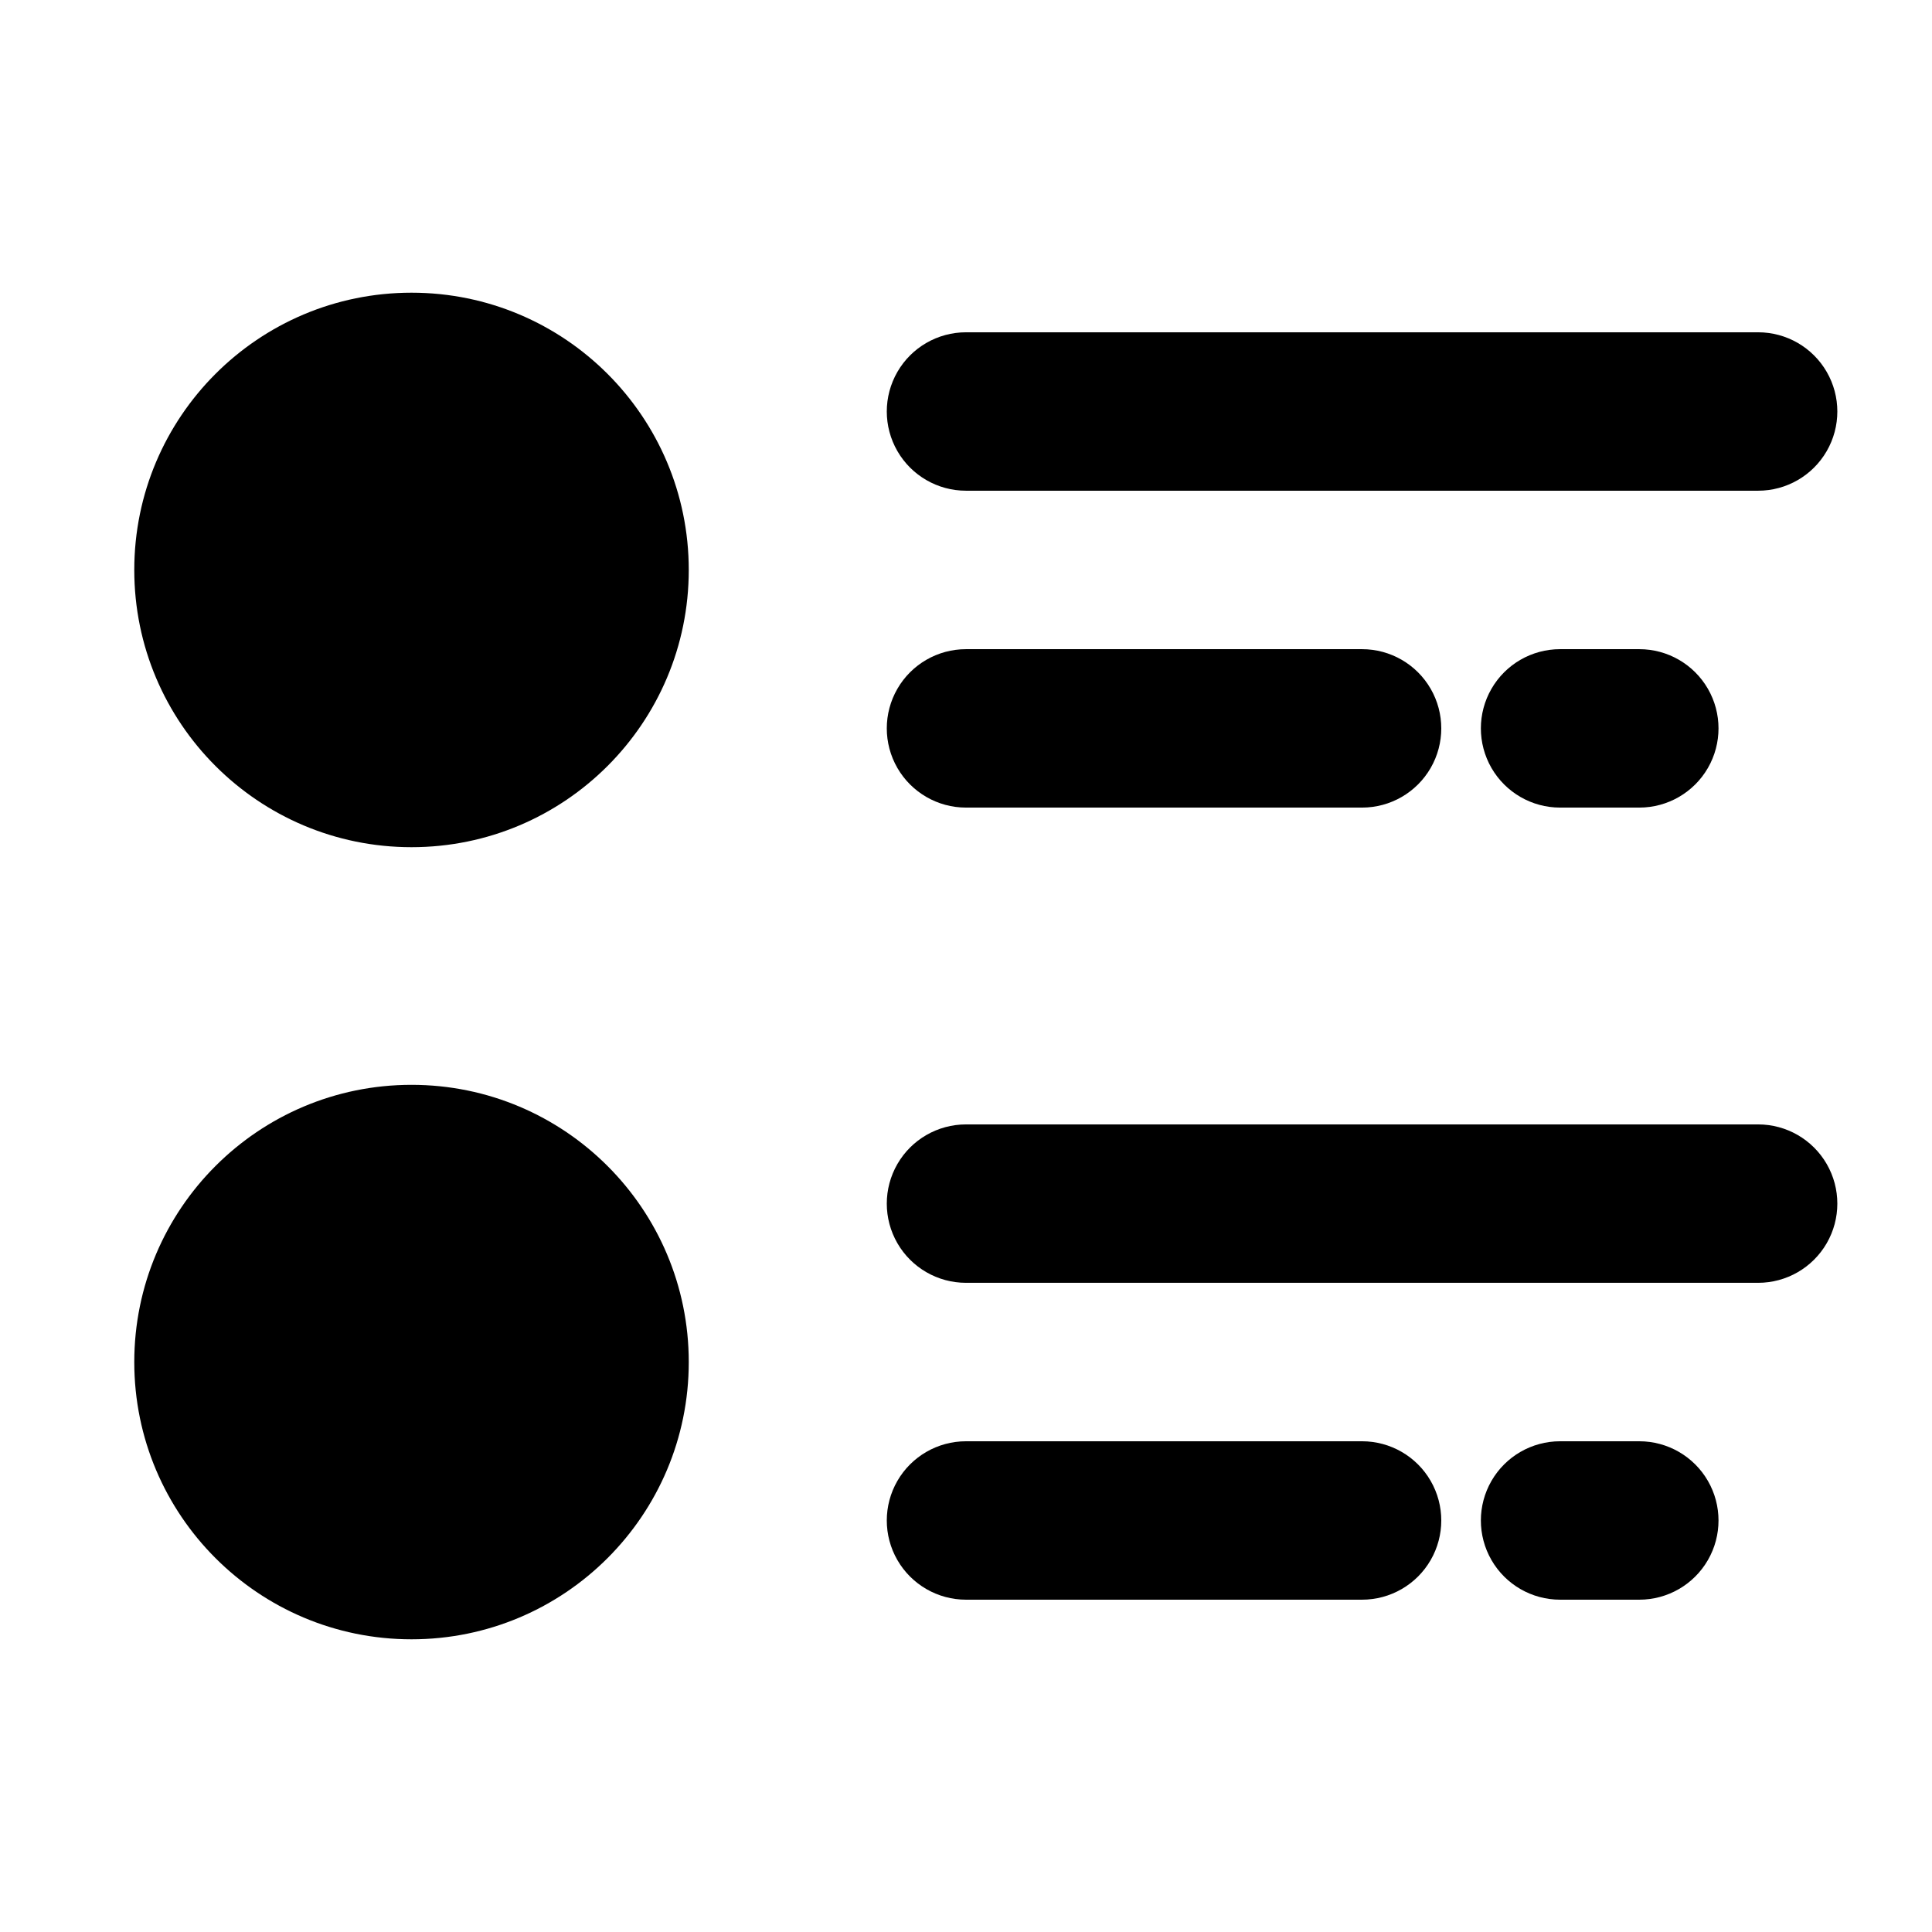 <?xml version="1.0" encoding="UTF-8"?>
<!-- Uploaded to: SVG Find, www.svgfind.com, Generator: SVG Find Mixer Tools -->
<svg fill="#000000" width="800px" height="800px" version="1.1" viewBox="144 144 512 512" xmlns="http://www.w3.org/2000/svg">
 <g>
  <path d="m609.92 232.06h-209.92c-7.5 0-14.43 4-18.18 10.496s-3.75 14.496 0 20.992c3.75 6.496 10.68 10.496 18.18 10.496h209.92c7.5 0 14.43-4 18.18-10.496 3.75-6.496 3.75-14.496 0-20.992s-10.68-10.496-18.18-10.496z"/>
  <path d="m609.92 441.98h-209.92c-7.5 0-14.43 4-18.18 10.496-3.75 6.492-3.75 14.496 0 20.992 3.75 6.492 10.68 10.492 18.18 10.492h209.92c7.5 0 14.43-4 18.18-10.492 3.75-6.496 3.75-14.5 0-20.992-3.75-6.496-10.68-10.496-18.18-10.496z"/>
  <path d="m400 358.02h104.96c7.5 0 14.43-4.004 18.18-10.496 3.75-6.496 3.75-14.5 0-20.992-3.75-6.496-10.68-10.496-18.18-10.496h-104.96c-7.5 0-14.43 4-18.18 10.496-3.75 6.492-3.75 14.496 0 20.992 3.75 6.492 10.68 10.496 18.18 10.496z"/>
  <path d="m578.43 358.02c7.5 0 14.43-4.004 18.18-10.496 3.75-6.496 3.75-14.5 0-20.992-3.75-6.496-10.68-10.496-18.18-10.496h-20.992c-7.5 0-14.43 4-18.18 10.496-3.75 6.492-3.75 14.496 0 20.992 3.75 6.492 10.68 10.496 18.18 10.496z"/>
  <path d="m504.96 525.95h-104.96c-7.5 0-14.43 4.004-18.18 10.496-3.75 6.496-3.75 14.5 0 20.992 3.75 6.496 10.68 10.496 18.18 10.496h104.96c7.5 0 14.43-4 18.18-10.496 3.75-6.492 3.75-14.496 0-20.992-3.75-6.492-10.68-10.496-18.18-10.496z"/>
  <path d="m578.43 525.95h-20.992c-7.5 0-14.43 4.004-18.18 10.496-3.75 6.496-3.75 14.5 0 20.992 3.75 6.496 10.68 10.496 18.18 10.496h20.992c7.5 0 14.43-4 18.18-10.496 3.75-6.492 3.75-14.496 0-20.992-3.75-6.492-10.68-10.496-18.18-10.496z"/>
  <path d="m326.53 295.04c0 40.578-32.895 73.473-73.473 73.473-40.578 0-73.473-32.895-73.473-73.473 0-40.578 32.895-73.473 73.473-73.473 40.578 0 73.473 32.895 73.473 73.473"/>
  <path d="m326.53 504.96c0 40.578-32.895 73.473-73.473 73.473-40.578 0-73.473-32.895-73.473-73.473 0-40.574 32.895-73.469 73.473-73.469 40.578 0 73.473 32.895 73.473 73.469"/>
 </g>
</svg>